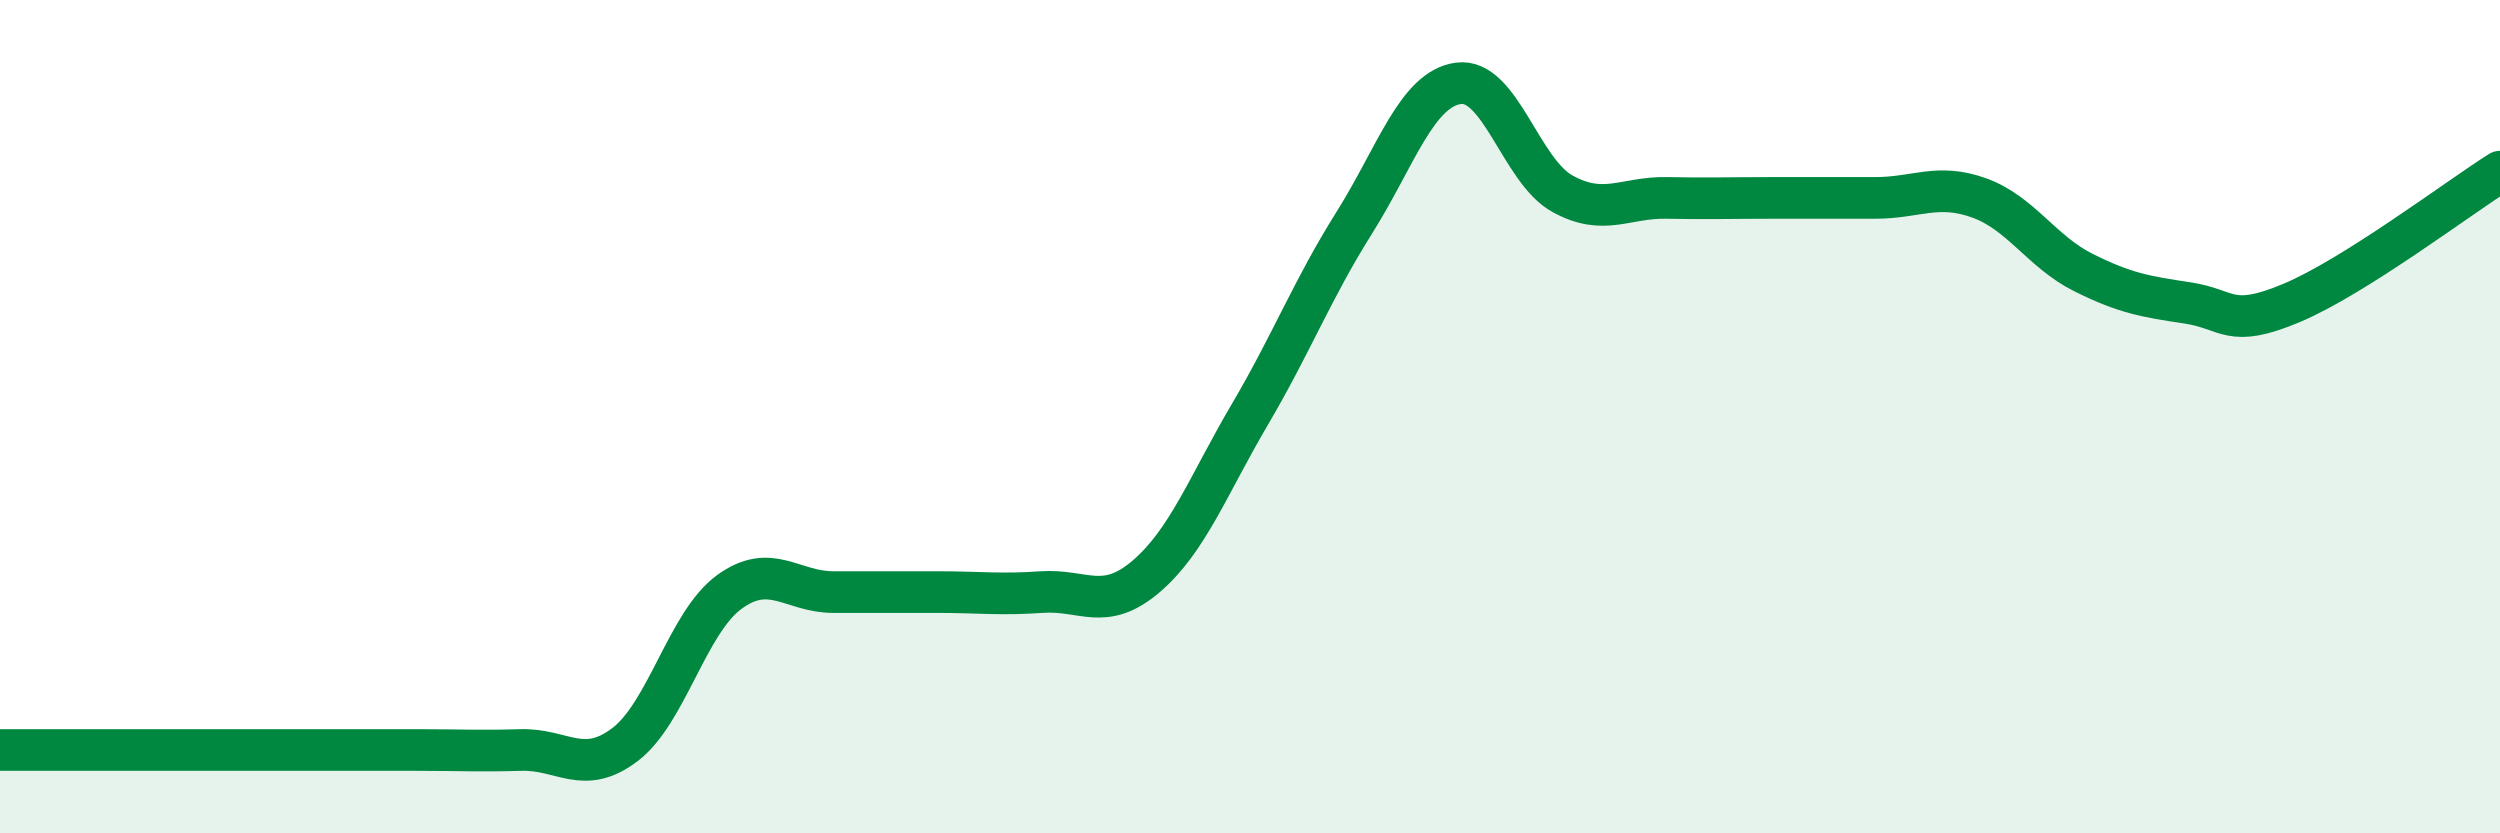 
    <svg width="60" height="20" viewBox="0 0 60 20" xmlns="http://www.w3.org/2000/svg">
      <path
        d="M 0,18 C 0.5,18 1.5,18 2.5,18 C 3.5,18 4,18 5,18 C 6,18 6.5,18 7.5,18 C 8.5,18 9,18 10,18 C 11,18 11.5,18.03 12.5,18 C 13.5,17.97 14,18.63 15,17.87 C 16,17.11 16.5,14.94 17.5,14.21 C 18.5,13.48 19,14.21 20,14.21 C 21,14.21 21.5,14.21 22.5,14.21 C 23.5,14.21 24,14.28 25,14.21 C 26,14.14 26.5,14.69 27.5,13.84 C 28.5,12.99 29,11.64 30,9.94 C 31,8.24 31.5,6.94 32.5,5.35 C 33.5,3.76 34,2.14 35,2 C 36,1.86 36.5,4.1 37.5,4.65 C 38.5,5.2 39,4.73 40,4.75 C 41,4.77 41.5,4.75 42.5,4.75 C 43.5,4.75 44,4.75 45,4.75 C 46,4.75 46.5,4.39 47.5,4.75 C 48.5,5.11 49,6.04 50,6.54 C 51,7.04 51.5,7.12 52.5,7.27 C 53.5,7.42 53.5,7.9 55,7.27 C 56.5,6.64 59,4.75 60,4.12L60 20L0 20Z"
        fill="#008740"
        opacity="0.1"
        stroke-linecap="round"
        stroke-linejoin="round"
      />
      <path
        d="M 0,18 C 0.5,18 1.5,18 2.5,18 C 3.5,18 4,18 5,18 C 6,18 6.5,18 7.5,18 C 8.5,18 9,18 10,18 C 11,18 11.5,18.03 12.5,18 C 13.5,17.97 14,18.63 15,17.87 C 16,17.11 16.5,14.94 17.5,14.21 C 18.5,13.48 19,14.21 20,14.21 C 21,14.21 21.5,14.21 22.5,14.21 C 23.5,14.21 24,14.28 25,14.21 C 26,14.14 26.5,14.69 27.5,13.84 C 28.5,12.99 29,11.64 30,9.94 C 31,8.24 31.5,6.94 32.5,5.35 C 33.5,3.76 34,2.14 35,2 C 36,1.86 36.5,4.1 37.5,4.65 C 38.5,5.2 39,4.73 40,4.75 C 41,4.77 41.5,4.75 42.5,4.75 C 43.5,4.75 44,4.75 45,4.75 C 46,4.75 46.5,4.39 47.5,4.75 C 48.5,5.11 49,6.04 50,6.54 C 51,7.04 51.5,7.12 52.5,7.27 C 53.5,7.42 53.5,7.9 55,7.27 C 56.5,6.64 59,4.75 60,4.12"
        stroke="#008740"
        stroke-width="1"
        fill="none"
        stroke-linecap="round"
        stroke-linejoin="round"
      />
    </svg>
  